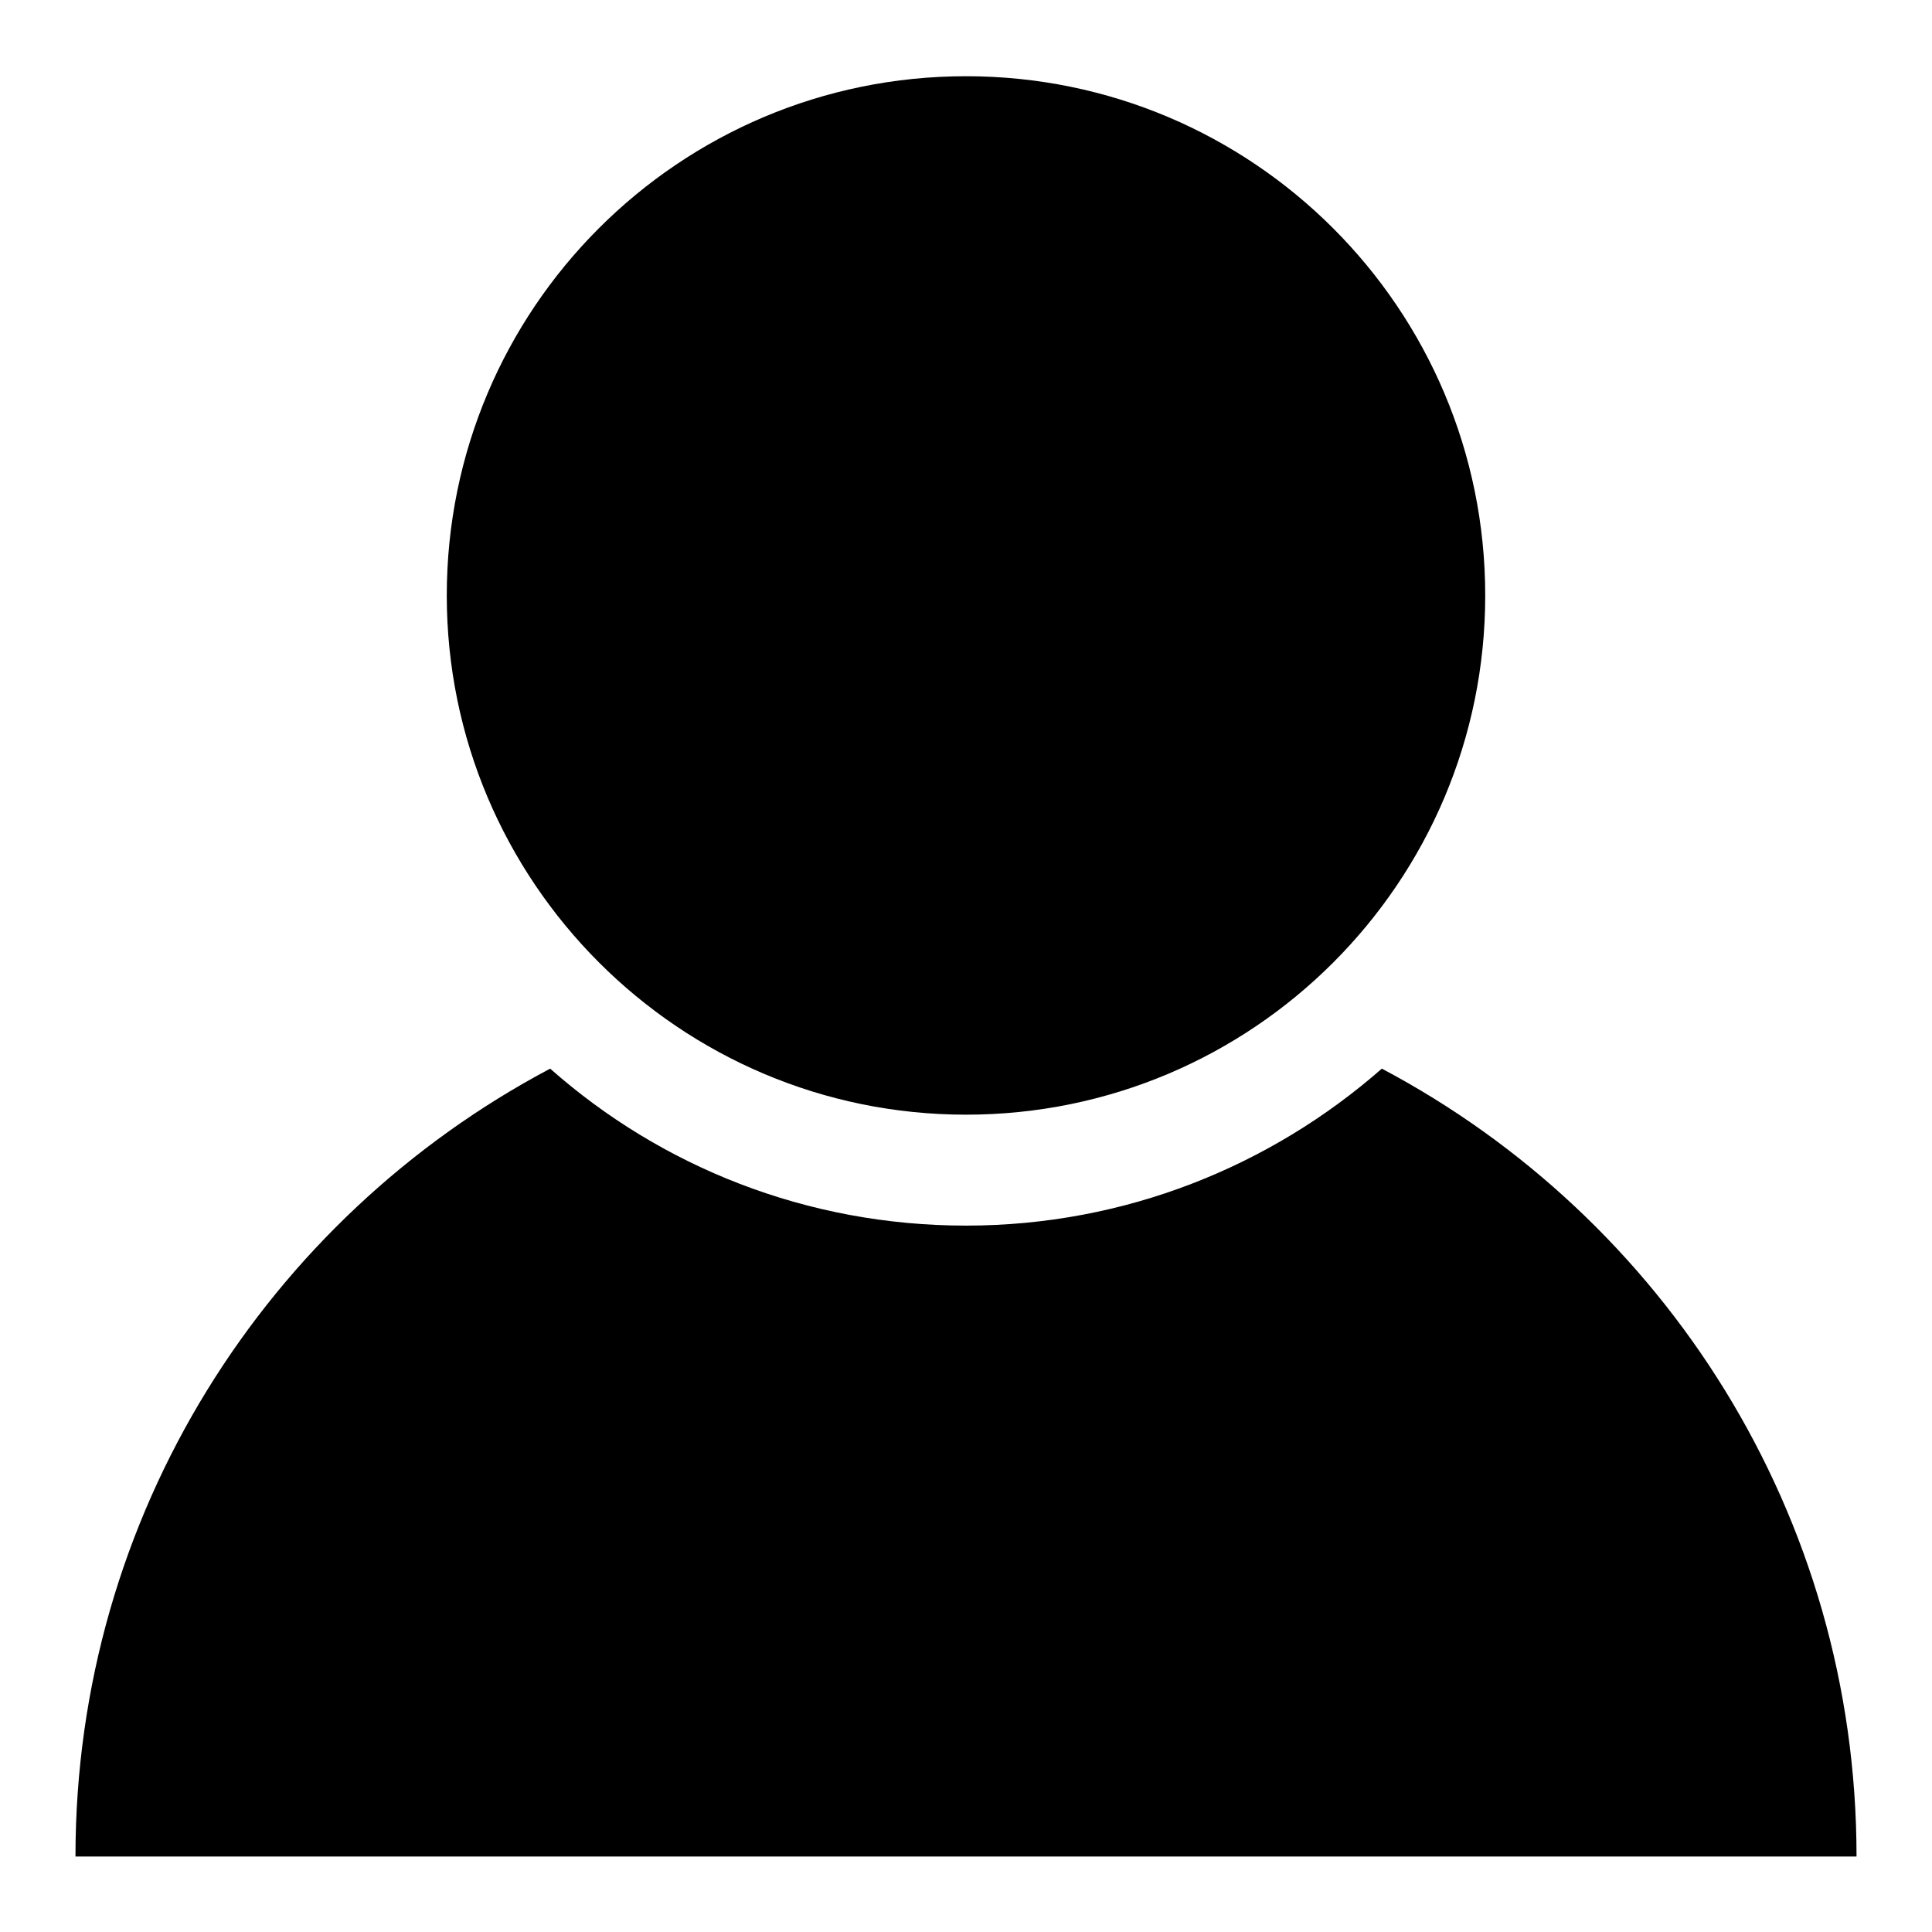 <?xml version="1.0" encoding="utf-8"?>
<!-- Svg Vector Icons : http://www.onlinewebfonts.com/icon -->
<!DOCTYPE svg PUBLIC "-//W3C//DTD SVG 1.1//EN" "http://www.w3.org/Graphics/SVG/1.1/DTD/svg11.dtd">
<svg version="1.1" xmlns="http://www.w3.org/2000/svg" xmlns:xlink="http://www.w3.org/1999/xlink" x="0px" y="0px" viewBox="0 0 256 256" enable-background="new 0 0 256 256" xml:space="preserve">
<g> <path fill="#000000" d="M128,147.7c38,0,68.8-30.8,68.8-68.8c0-38-30.8-68.8-68.8-68.8c-38,0-68.8,30.8-68.8,68.8 C59.2,116.8,90,147.7,128,147.7L128,147.7z M183.1,141.6c-14.7,12.9-34,20.8-55.1,20.8c-21.1,0-40.4-7.8-55.1-20.8 C35.5,161.4,10,200.7,10,246h236C246,200.7,220.5,161.4,183.1,141.6L183.1,141.6z"/></g>
</svg>